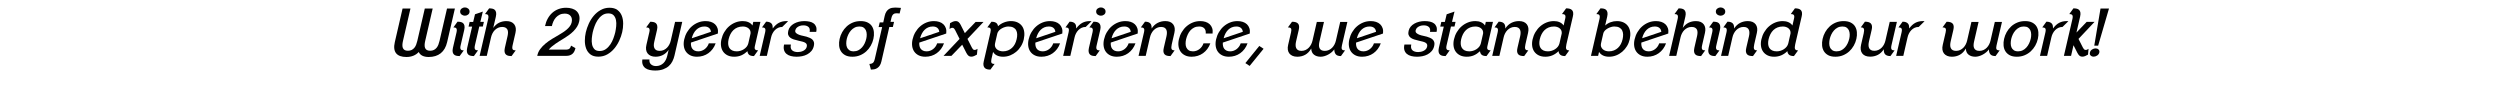 <!-- Generator: Adobe Illustrator 19.1.0, SVG Export Plug-In  -->
<svg version="1.1"
	 xmlns="http://www.w3.org/2000/svg" xmlns:xlink="http://www.w3.org/1999/xlink" xmlns:a="http://ns.adobe.com/AdobeSVGViewerExtensions/3.0/"
	 x="0px" y="0px" width="798.717px" height="34.616px" viewBox="0 0 798.717 34.616"
	 style="overflow:scroll;enable-background:new 0 0 798.717 34.616;" xml:space="preserve">
<style type="text/css">
	.st0{fill-rule:evenodd;clip-rule:evenodd;fill:none;}
	.st1{font-family:'ClementePDaj-RegularItalic';}
	.st2{font-size:21px;}
	.st3{letter-spacing:1;}
</style>
<defs>
</defs>
<g>
	<rect y="2.668" class="st0" width="798.717" height="31.949"/>
	<path d="M140.809,17.01c-1.001,0.798-2.286,1.197-3.854,1.197c-0.798,0-1.467-0.134-2.005-0.399
		c-0.539-0.266-0.928-0.665-1.166-1.197c-0.49,0.532-1.068,0.932-1.732,1.197c-0.665,0.266-1.396,0.399-2.194,0.399
		c-1.568,0-2.671-0.399-3.308-1.197c-0.637-0.798-0.774-1.981-0.41-3.549l2.478-10.731h2.52l-2.394,10.354
		c-0.098,0.42-0.157,0.818-0.178,1.196s0.021,0.711,0.126,0.998s0.287,0.515,0.546,0.683c0.259,0.168,0.62,0.252,1.082,0.252
		s0.861-0.084,1.197-0.252s0.623-0.396,0.861-0.683c0.238-0.287,0.43-0.62,0.577-0.998s0.27-0.776,0.368-1.196l2.394-10.354h2.52
		l-2.394,10.354c-0.098,0.42-0.158,0.818-0.179,1.196s0.021,0.711,0.126,0.998s0.287,0.515,0.546,0.683
		c0.259,0.168,0.619,0.252,1.081,0.252c0.462,0,0.861-0.084,1.197-0.252s0.623-0.396,0.861-0.683
		c0.238-0.287,0.431-0.62,0.578-0.998s0.27-0.776,0.368-1.196l2.394-10.354h2.52l-2.478,10.731
		C142.493,15.028,141.81,16.212,140.809,17.01z"/>
	<path d="M146.847,17.913c-0.35,0-0.683-0.032-0.998-0.095c-0.315-0.063-0.578-0.189-0.788-0.378
		c-0.21-0.189-0.354-0.455-0.431-0.798c-0.077-0.344-0.052-0.795,0.074-1.354l1.155-4.978c0.07-0.322,0.098-0.584,0.084-0.787
		c-0.014-0.203-0.066-0.36-0.157-0.473c-0.091-0.112-0.217-0.189-0.378-0.231c-0.161-0.042-0.347-0.063-0.557-0.063l1.323-1.827
		c0.35,0,0.682,0.031,0.997,0.095c0.315,0.063,0.578,0.188,0.788,0.378c0.21,0.188,0.354,0.458,0.431,0.809
		c0.077,0.35,0.052,0.805-0.074,1.364l-1.155,4.956c-0.084,0.336-0.116,0.606-0.095,0.809c0.021,0.203,0.077,0.361,0.168,0.473
		c0.091,0.112,0.217,0.189,0.378,0.231c0.161,0.042,0.346,0.063,0.556,0.063L146.847,17.913z M150.018,3.695
		c0,0.406-0.154,0.729-0.462,0.966c-0.308,0.238-0.651,0.357-1.029,0.357c-0.378,0-0.724-0.119-1.039-0.357
		c-0.315-0.237-0.473-0.56-0.473-0.966c0-0.405,0.157-0.728,0.473-0.966c0.315-0.237,0.661-0.356,1.039-0.356
		c0.378,0,0.721,0.119,1.029,0.356C149.863,2.968,150.018,3.29,150.018,3.695z"/>
	<path d="M151.404,17.913c-0.35,0-0.683-0.032-0.998-0.095c-0.315-0.063-0.578-0.189-0.788-0.378
		c-0.21-0.189-0.354-0.455-0.431-0.798c-0.077-0.344-0.052-0.795,0.074-1.354l1.575-6.783h-1.134l0.336-1.491h1.134l0.588-2.457
		l2.499-0.861l-0.798,3.297h1.134l-0.336,1.491h-1.134l-1.407,6.048c-0.07,0.322-0.098,0.585-0.084,0.788
		c0.014,0.203,0.066,0.36,0.157,0.473c0.091,0.112,0.217,0.188,0.378,0.23c0.161,0.042,0.346,0.063,0.556,0.063L151.404,17.913z"/>
	<path d="M163.437,17.913c-0.35,0-0.683-0.032-0.998-0.095c-0.315-0.063-0.578-0.189-0.788-0.378
		c-0.21-0.189-0.354-0.455-0.431-0.798c-0.077-0.344-0.052-0.795,0.074-1.354l0.882-3.844c0.084-0.392,0.126-0.763,0.126-1.112
		c0-0.351-0.066-0.651-0.199-0.903c-0.133-0.252-0.336-0.451-0.609-0.599c-0.273-0.146-0.626-0.221-1.06-0.221
		c-0.477,0-0.911,0.092-1.302,0.273c-0.392,0.182-0.739,0.424-1.04,0.725c-0.301,0.301-0.553,0.65-0.756,1.05
		c-0.203,0.398-0.354,0.815-0.452,1.249l-1.365,5.943h-2.289l2.73-11.802c0.07-0.322,0.098-0.585,0.084-0.788
		c-0.014-0.202-0.067-0.36-0.158-0.472c-0.091-0.112-0.217-0.189-0.378-0.231c-0.161-0.042-0.346-0.063-0.557-0.063l1.323-1.826
		c0.35,0,0.683,0.031,0.998,0.094c0.315,0.063,0.578,0.189,0.788,0.378c0.21,0.189,0.353,0.459,0.43,0.809
		c0.077,0.351,0.053,0.806-0.073,1.365l-0.84,3.612c0.532-0.756,1.151-1.31,1.859-1.659c0.707-0.35,1.487-0.525,2.341-0.525
		c1.148,0,1.984,0.344,2.509,1.029c0.525,0.687,0.654,1.604,0.389,2.751l-0.924,4.011c-0.07,0.336-0.098,0.606-0.084,0.809
		c0.014,0.203,0.066,0.361,0.157,0.473c0.091,0.112,0.217,0.186,0.378,0.221s0.347,0.053,0.557,0.053L163.437,17.913z"/>
	<path d="M183.502,16.39c-0.147,0.302-0.34,0.561-0.578,0.777c-0.238,0.218-0.525,0.386-0.861,0.504
		c-0.336,0.119-0.735,0.179-1.197,0.179h-9.219c0.14-0.784,0.448-1.498,0.924-2.142c0.476-0.645,1.04-1.235,1.69-1.774
		s1.354-1.04,2.111-1.502c0.756-0.462,1.491-0.896,2.205-1.302c0.434-0.252,0.872-0.521,1.313-0.809
		c0.441-0.287,0.847-0.592,1.218-0.914c0.371-0.321,0.693-0.668,0.966-1.039s0.458-0.767,0.557-1.187
		c0.196-0.84,0.094-1.522-0.305-2.048c-0.399-0.524-1.032-0.787-1.9-0.787c-0.602,0-1.134,0.112-1.596,0.336
		c-0.462,0.224-0.861,0.519-1.197,0.882c-0.336,0.364-0.613,0.788-0.83,1.271c-0.217,0.483-0.381,0.983-0.493,1.502h-2.184
		c0.182-0.882,0.472-1.684,0.872-2.405c0.399-0.721,0.885-1.336,1.459-1.848c0.574-0.511,1.235-0.906,1.984-1.187
		c0.749-0.279,1.557-0.42,2.425-0.42c0.686,0,1.323,0.091,1.911,0.273c0.588,0.182,1.074,0.458,1.459,0.829
		c0.385,0.371,0.654,0.833,0.809,1.386c0.154,0.554,0.147,1.208-0.021,1.964c-0.126,0.56-0.343,1.089-0.651,1.585
		c-0.308,0.498-0.676,0.963-1.103,1.396c-0.427,0.435-0.896,0.841-1.407,1.219c-0.511,0.378-1.04,0.734-1.585,1.07
		c-0.49,0.294-0.977,0.592-1.459,0.893c-0.483,0.302-0.942,0.603-1.375,0.903c-0.434,0.301-0.833,0.605-1.197,0.913
		c-0.364,0.309-0.672,0.624-0.924,0.945h5.355c0.616,0,1.043-0.111,1.281-0.336c0.238-0.224,0.399-0.539,0.483-0.945l1.407,0.799
		C183.764,15.75,183.649,16.089,183.502,16.39z"/>
	<path d="M198.779,10.29c-0.21,0.896-0.529,1.806-0.956,2.729c-0.427,0.924-0.959,1.764-1.596,2.521
		c-0.637,0.756-1.379,1.372-2.226,1.848c-0.848,0.476-1.796,0.714-2.846,0.714s-1.887-0.238-2.51-0.714s-1.078-1.092-1.365-1.848
		c-0.287-0.757-0.431-1.597-0.431-2.521s0.105-1.834,0.315-2.729c0.21-0.896,0.525-1.807,0.945-2.73s0.948-1.764,1.585-2.52
		c0.637-0.757,1.379-1.372,2.226-1.849c0.847-0.476,1.788-0.714,2.824-0.714c1.05,0,1.89,0.238,2.52,0.714
		c0.63,0.477,1.092,1.089,1.386,1.838s0.441,1.589,0.441,2.52C199.094,8.48,198.989,9.394,198.779,10.29z M196.574,10.29
		c0.126-0.589,0.224-1.229,0.294-1.922c0.07-0.693,0.045-1.344-0.073-1.953c-0.119-0.609-0.368-1.116-0.746-1.522
		s-0.945-0.609-1.701-0.609s-1.414,0.203-1.974,0.609s-1.04,0.91-1.438,1.512c-0.399,0.603-0.724,1.254-0.977,1.953
		c-0.252,0.7-0.448,1.344-0.588,1.933c-0.126,0.588-0.224,1.229-0.294,1.921c-0.07,0.693-0.045,1.344,0.074,1.953
		c0.119,0.609,0.364,1.116,0.735,1.522c0.371,0.406,0.935,0.609,1.69,0.609s1.417-0.203,1.984-0.609
		c0.567-0.406,1.05-0.91,1.449-1.512s0.725-1.253,0.977-1.953S196.434,10.878,196.574,10.29z"/>
	<path d="M214.833,19.582c-0.287,0.581-0.676,1.089-1.166,1.522c-0.49,0.434-1.092,0.78-1.806,1.04
		c-0.714,0.259-1.568,0.388-2.562,0.388c-0.588,0-1.152-0.056-1.69-0.168c-0.539-0.112-1.001-0.304-1.386-0.577
		c-0.385-0.273-0.672-0.638-0.861-1.092c-0.189-0.455-0.234-1.019-0.136-1.69h2.268c-0.084,0.672,0.081,1.189,0.494,1.554
		s0.941,0.546,1.585,0.546c0.49,0,0.935-0.084,1.333-0.252s0.749-0.396,1.05-0.683c0.301-0.287,0.549-0.627,0.745-1.019
		c0.196-0.392,0.35-0.812,0.462-1.26l0.462-1.974c-0.532,0.756-1.152,1.313-1.858,1.669c-0.708,0.357-1.48,0.536-2.321,0.536
		c-0.574,0-1.075-0.092-1.501-0.273c-0.427-0.182-0.77-0.438-1.029-0.767c-0.259-0.329-0.424-0.728-0.494-1.197
		c-0.07-0.469-0.035-0.99,0.105-1.564l0.924-3.989c0.084-0.336,0.116-0.605,0.095-0.809s-0.077-0.36-0.168-0.473
		c-0.091-0.112-0.217-0.189-0.378-0.231c-0.161-0.042-0.347-0.063-0.557-0.063l1.323-1.807c0.35,0,0.682,0.032,0.997,0.095
		c0.315,0.063,0.578,0.186,0.788,0.368c0.21,0.182,0.354,0.447,0.431,0.798c0.077,0.35,0.052,0.805-0.074,1.364l-0.882,3.822
		c-0.098,0.406-0.144,0.78-0.137,1.124c0.007,0.343,0.077,0.644,0.21,0.902c0.133,0.26,0.332,0.462,0.598,0.609
		c0.266,0.146,0.623,0.221,1.071,0.221c0.476,0,0.91-0.091,1.302-0.273c0.392-0.182,0.738-0.427,1.04-0.734
		c0.301-0.309,0.553-0.662,0.756-1.061c0.203-0.399,0.354-0.815,0.452-1.25l1.365-5.943h2.289l-2.478,10.773
		C215.341,18.396,215.12,19.001,214.833,19.582z"/>
	<path d="M227.686,15.645c-0.399,0.532-0.858,0.983-1.375,1.354c-0.518,0.371-1.085,0.651-1.701,0.84
		c-0.616,0.189-1.26,0.284-1.932,0.284c-0.813,0-1.512-0.145-2.1-0.431c-0.588-0.287-1.061-0.679-1.417-1.177
		c-0.357-0.496-0.585-1.084-0.683-1.764c-0.098-0.679-0.056-1.41,0.126-2.194c0.182-0.812,0.483-1.575,0.903-2.289
		c0.42-0.714,0.928-1.33,1.523-1.848c0.595-0.519,1.263-0.928,2.005-1.229c0.742-0.301,1.54-0.452,2.394-0.452
		c0.616,0,1.183,0.084,1.701,0.252s0.956,0.421,1.313,0.757s0.62,0.752,0.788,1.249s0.21,1.067,0.126,1.712l-8.61,2.897
		c-0.028,0.378-0.007,0.739,0.063,1.082c0.07,0.343,0.2,0.641,0.389,0.893s0.441,0.451,0.756,0.598
		c0.315,0.147,0.696,0.221,1.145,0.221c0.378,0,0.742-0.063,1.092-0.188s0.672-0.301,0.966-0.525
		c0.294-0.224,0.553-0.493,0.777-0.809c0.224-0.314,0.399-0.661,0.525-1.039h2.184C228.403,14.511,228.084,15.112,227.686,15.645z
		 M226.52,8.914c-0.364-0.301-0.847-0.451-1.449-0.451c-0.546,0-1.037,0.094-1.47,0.283c-0.434,0.189-0.816,0.444-1.145,0.767
		c-0.329,0.322-0.609,0.696-0.84,1.123c-0.231,0.428-0.41,0.872-0.536,1.334l-0.063,0.252l6.111-2.058
		C227.087,9.632,226.884,9.215,226.52,8.914z"/>
	<path d="M240.884,17.913c-0.714,0-1.229-0.137-1.543-0.41c-0.315-0.272-0.494-0.654-0.536-1.145
		c-0.63,0.588-1.285,1.029-1.963,1.323c-0.679,0.294-1.438,0.441-2.278,0.441c-0.813,0-1.512-0.145-2.1-0.431
		c-0.588-0.287-1.061-0.679-1.417-1.177c-0.357-0.496-0.585-1.084-0.683-1.764c-0.098-0.679-0.056-1.41,0.126-2.194
		c0.182-0.812,0.483-1.575,0.903-2.289c0.42-0.714,0.928-1.33,1.523-1.848c0.595-0.519,1.263-0.928,2.005-1.229
		c0.742-0.301,1.54-0.452,2.394-0.452c0.672,0,1.277,0.119,1.816,0.357c0.539,0.238,0.962,0.588,1.271,1.05l0.252-1.155h2.289
		l-1.764,7.687c-0.14,0.574-0.105,0.955,0.105,1.145c0.21,0.188,0.518,0.276,0.924,0.263L240.884,17.913z M239.792,10.71
		c0.042-0.351,0.003-0.665-0.116-0.945c-0.119-0.28-0.297-0.518-0.536-0.714c-0.238-0.196-0.514-0.343-0.829-0.441
		c-0.315-0.098-0.641-0.146-0.977-0.146c-0.63,0-1.197,0.102-1.701,0.305s-0.945,0.486-1.323,0.85
		c-0.378,0.364-0.693,0.795-0.945,1.292s-0.448,1.039-0.588,1.627c-0.126,0.561-0.171,1.075-0.137,1.544
		c0.035,0.47,0.158,0.875,0.368,1.218c0.21,0.344,0.511,0.613,0.903,0.809c0.392,0.196,0.882,0.294,1.47,0.294
		c0.378,0,0.763-0.056,1.155-0.168c0.392-0.111,0.763-0.279,1.113-0.504c0.35-0.224,0.651-0.493,0.903-0.809
		c0.252-0.314,0.427-0.675,0.525-1.081L239.792,10.71z"/>
	<path d="M249.914,8.609c-0.477,0-0.911,0.092-1.302,0.273c-0.392,0.182-0.739,0.427-1.04,0.734
		c-0.301,0.309-0.553,0.658-0.756,1.051c-0.203,0.392-0.354,0.805-0.452,1.238l-1.365,5.943h-2.289l1.743-7.539
		c0.14-0.644,0.116-1.063-0.073-1.26s-0.501-0.294-0.935-0.294l1.323-1.827c0.434,0,0.791,0.056,1.071,0.168
		c0.28,0.112,0.5,0.263,0.662,0.451c0.161,0.189,0.266,0.417,0.315,0.683c0.049,0.267,0.073,0.554,0.073,0.861
		c0.588-0.812,1.232-1.407,1.932-1.785c0.7-0.378,1.512-0.567,2.436-0.567c0.084,0,0.171,0.004,0.263,0.011
		c0.091,0.008,0.178,0.018,0.262,0.031L249.914,8.609z"/>
	<path d="M260.014,14.679c-0.154,0.658-0.42,1.204-0.798,1.638c-0.378,0.435-0.823,0.788-1.333,1.061
		c-0.511,0.273-1.061,0.466-1.648,0.578c-0.588,0.111-1.162,0.168-1.722,0.168c-0.672,0-1.288-0.074-1.848-0.221
		c-0.56-0.147-1.026-0.378-1.396-0.693c-0.371-0.314-0.63-0.717-0.777-1.207s-0.143-1.085,0.011-1.785h2.184
		c-0.182,0.826-0.063,1.435,0.357,1.827c0.42,0.392,1.042,0.588,1.869,0.588c0.266,0,0.549-0.031,0.85-0.095
		s0.588-0.161,0.861-0.294s0.511-0.308,0.714-0.525c0.203-0.217,0.339-0.479,0.41-0.787c0.07-0.308,0.063-0.563-0.021-0.767
		s-0.242-0.374-0.473-0.515c-0.231-0.14-0.522-0.255-0.872-0.347c-0.35-0.091-0.749-0.185-1.197-0.283
		c-0.588-0.126-1.117-0.266-1.585-0.42c-0.469-0.154-0.854-0.35-1.155-0.588c-0.301-0.238-0.508-0.532-0.62-0.882
		s-0.105-0.784,0.021-1.303c0.112-0.489,0.329-0.927,0.651-1.313c0.322-0.385,0.714-0.706,1.176-0.966
		c0.462-0.259,0.973-0.458,1.533-0.599c0.56-0.14,1.147-0.21,1.764-0.21c0.588,0,1.145,0.057,1.669,0.168
		c0.525,0.112,0.966,0.305,1.323,0.578c0.357,0.272,0.616,0.63,0.777,1.07c0.161,0.441,0.171,0.984,0.032,1.628h-2.1
		c0.14-0.714,0.014-1.239-0.378-1.575c-0.392-0.336-0.924-0.504-1.596-0.504c-0.448,0-0.83,0.057-1.145,0.168
		c-0.315,0.112-0.577,0.249-0.788,0.41c-0.21,0.16-0.367,0.329-0.472,0.504s-0.172,0.332-0.2,0.472
		c-0.084,0.379,0.003,0.683,0.263,0.914c0.259,0.23,0.588,0.417,0.987,0.557s0.815,0.252,1.25,0.336s0.791,0.168,1.071,0.252
		c0.35,0.112,0.693,0.238,1.029,0.378s0.62,0.322,0.851,0.546s0.396,0.501,0.493,0.829C260.133,13.8,260.126,14.203,260.014,14.679z
		"/>
	<path d="M279.04,12.41c-0.168,0.757-0.444,1.478-0.83,2.163c-0.385,0.687-0.861,1.292-1.428,1.816
		c-0.567,0.525-1.225,0.945-1.974,1.261c-0.749,0.314-1.579,0.473-2.488,0.473c-0.91,0-1.663-0.158-2.258-0.473
		c-0.595-0.315-1.057-0.735-1.386-1.261c-0.329-0.524-0.525-1.13-0.588-1.816c-0.063-0.686-0.011-1.399,0.157-2.142
		c0.168-0.756,0.444-1.477,0.83-2.163c0.385-0.686,0.861-1.291,1.428-1.816c0.567-0.525,1.225-0.941,1.974-1.25
		c0.749-0.308,1.579-0.462,2.489-0.462c0.896,0,1.648,0.154,2.257,0.462c0.609,0.309,1.074,0.725,1.396,1.25
		c0.322,0.525,0.515,1.131,0.578,1.816C279.261,10.955,279.208,11.669,279.04,12.41z M276.751,12.432
		c0.112-0.476,0.165-0.952,0.158-1.428c-0.007-0.477-0.091-0.903-0.252-1.281c-0.161-0.378-0.41-0.683-0.746-0.913
		c-0.336-0.231-0.784-0.347-1.344-0.347c-0.561,0-1.064,0.115-1.512,0.347c-0.448,0.23-0.84,0.535-1.176,0.913
		c-0.336,0.378-0.616,0.802-0.84,1.271c-0.224,0.469-0.392,0.941-0.504,1.417c-0.112,0.49-0.168,0.974-0.168,1.449
		c0,0.477,0.081,0.903,0.242,1.281c0.161,0.378,0.413,0.683,0.756,0.913c0.343,0.231,0.794,0.347,1.354,0.347
		c0.56,0,1.063-0.115,1.512-0.347c0.448-0.23,0.84-0.535,1.176-0.913s0.616-0.805,0.84-1.281c0.224-0.476,0.392-0.959,0.504-1.449
		V12.432z"/>
	<path d="M286.516,4.241c-0.21,0-0.402,0.019-0.577,0.053c-0.175,0.035-0.336,0.108-0.483,0.221
		c-0.147,0.112-0.276,0.266-0.388,0.462c-0.112,0.196-0.203,0.455-0.273,0.777L284.5,6.992h1.134l-0.378,1.639h-1.134l-2.52,10.962
		c-0.126,0.573-0.308,1.032-0.546,1.375c-0.238,0.343-0.507,0.609-0.809,0.798c-0.301,0.189-0.623,0.315-0.966,0.379
		c-0.343,0.063-0.689,0.094-1.04,0.094l-0.483-1.806c0.42,0,0.774-0.098,1.061-0.294c0.287-0.196,0.508-0.623,0.662-1.281
		l2.352-10.206h-1.134l0.357-1.491h1.134l0.462-2.1c0.126-0.56,0.308-1.015,0.546-1.365c0.238-0.35,0.507-0.619,0.809-0.809
		c0.301-0.188,0.623-0.314,0.966-0.378c0.343-0.063,0.689-0.094,1.04-0.094c0.378,0,0.707,0.018,0.987,0.052
		c0.28,0.035,0.56,0.053,0.84,0.053l-0.42,1.785C287.209,4.263,286.908,4.241,286.516,4.241z"/>
	<path d="M300.638,15.645c-0.399,0.532-0.858,0.983-1.375,1.354c-0.518,0.371-1.085,0.651-1.701,0.84
		c-0.616,0.189-1.26,0.284-1.932,0.284c-0.813,0-1.512-0.145-2.1-0.431c-0.588-0.287-1.061-0.679-1.417-1.177
		c-0.357-0.496-0.585-1.084-0.683-1.764c-0.098-0.679-0.056-1.41,0.126-2.194c0.182-0.812,0.483-1.575,0.903-2.289
		c0.42-0.714,0.928-1.33,1.523-1.848c0.595-0.519,1.263-0.928,2.005-1.229c0.742-0.301,1.54-0.452,2.394-0.452
		c0.616,0,1.183,0.084,1.701,0.252s0.956,0.421,1.313,0.757s0.62,0.752,0.788,1.249s0.21,1.067,0.126,1.712l-8.61,2.897
		c-0.028,0.378-0.007,0.739,0.063,1.082c0.07,0.343,0.2,0.641,0.389,0.893s0.441,0.451,0.756,0.598
		c0.315,0.147,0.696,0.221,1.145,0.221c0.378,0,0.742-0.063,1.092-0.188s0.672-0.301,0.966-0.525
		c0.294-0.224,0.553-0.493,0.777-0.809c0.224-0.314,0.399-0.661,0.525-1.039h2.184C301.355,14.511,301.037,15.112,300.638,15.645z
		 M299.473,8.914c-0.364-0.301-0.847-0.451-1.449-0.451c-0.546,0-1.037,0.094-1.47,0.283c-0.434,0.189-0.816,0.444-1.145,0.767
		c-0.329,0.322-0.609,0.696-0.84,1.123c-0.231,0.428-0.41,0.872-0.536,1.334l-0.063,0.252l6.111-2.058
		C300.04,9.632,299.836,9.215,299.473,8.914z"/>
	<path d="M311.232,17.902c-0.308,0.133-0.609,0.199-0.903,0.199c-0.406,0-0.735-0.123-0.987-0.367
		c-0.252-0.245-0.455-0.528-0.609-0.851l-1.323-2.604l-3.444,3.57h-2.52l5.124-5.418l-1.407-2.793
		c-0.084-0.168-0.196-0.336-0.336-0.504c-0.14-0.168-0.329-0.252-0.567-0.252c-0.154,0-0.304,0.035-0.451,0.104
		c-0.147,0.07-0.298,0.154-0.452,0.252l0.168-1.848c0.28-0.168,0.574-0.318,0.882-0.451s0.616-0.2,0.924-0.2
		c0.406,0,0.735,0.123,0.987,0.368s0.455,0.528,0.609,0.851l1.323,2.625l3.444-3.57h2.52l-5.124,5.418l1.407,2.771
		c0.084,0.169,0.192,0.337,0.325,0.505c0.133,0.168,0.318,0.252,0.557,0.252c0.154,0,0.308-0.035,0.462-0.105
		c0.154-0.069,0.308-0.153,0.462-0.252l-0.189,1.848C311.834,17.618,311.54,17.77,311.232,17.902z"/>
	<path d="M327.087,12.536c-0.182,0.799-0.479,1.537-0.892,2.216c-0.413,0.68-0.914,1.268-1.501,1.764
		c-0.588,0.498-1.239,0.89-1.953,1.177c-0.714,0.286-1.47,0.431-2.268,0.431c-0.728,0-1.372-0.13-1.932-0.389
		s-0.98-0.647-1.26-1.166l-0.525,2.289c-0.112,0.532-0.112,0.928,0,1.187c0.112,0.259,0.448,0.382,1.008,0.367l-1.344,1.827
		c-0.378,0-0.724-0.038-1.039-0.115c-0.315-0.077-0.57-0.217-0.767-0.42c-0.196-0.203-0.329-0.473-0.399-0.809
		c-0.07-0.336-0.042-0.763,0.084-1.281l2.142-9.281c0.126-0.532,0.126-0.932,0-1.197s-0.462-0.392-1.008-0.378l1.323-1.807
		c0.588-0.014,1.067,0.092,1.438,0.315c0.371,0.224,0.591,0.595,0.661,1.113c0.56-0.532,1.208-0.938,1.943-1.219
		c0.735-0.279,1.459-0.42,2.173-0.42c0.84,0,1.561,0.147,2.163,0.441c0.602,0.294,1.082,0.7,1.438,1.218
		c0.357,0.519,0.578,1.131,0.662,1.838S327.27,11.711,327.087,12.536z M324.799,12.558c0.14-0.588,0.199-1.131,0.178-1.628
		c-0.021-0.496-0.136-0.931-0.346-1.302c-0.21-0.37-0.522-0.657-0.935-0.86c-0.413-0.203-0.935-0.305-1.564-0.305
		c-0.294,0-0.627,0.052-0.998,0.157c-0.371,0.105-0.732,0.256-1.082,0.451c-0.35,0.196-0.655,0.435-0.914,0.714
		c-0.259,0.28-0.431,0.589-0.515,0.925l-0.714,3.129c-0.098,0.406-0.091,0.77,0.021,1.092c0.112,0.322,0.294,0.592,0.546,0.809
		s0.549,0.382,0.893,0.493c0.343,0.112,0.696,0.168,1.061,0.168c0.588,0,1.124-0.098,1.606-0.294
		c0.483-0.195,0.91-0.465,1.281-0.809c0.371-0.343,0.679-0.748,0.924-1.218c0.245-0.469,0.431-0.983,0.557-1.544V12.558z"/>
	<path d="M337.724,15.645c-0.399,0.532-0.858,0.983-1.375,1.354c-0.518,0.371-1.085,0.651-1.701,0.84
		c-0.616,0.189-1.26,0.284-1.932,0.284c-0.813,0-1.512-0.145-2.1-0.431c-0.588-0.287-1.061-0.679-1.417-1.177
		c-0.357-0.496-0.585-1.084-0.683-1.764c-0.098-0.679-0.056-1.41,0.126-2.194c0.182-0.812,0.483-1.575,0.903-2.289
		c0.42-0.714,0.928-1.33,1.523-1.848c0.595-0.519,1.263-0.928,2.005-1.229c0.742-0.301,1.54-0.452,2.394-0.452
		c0.616,0,1.183,0.084,1.701,0.252s0.956,0.421,1.313,0.757s0.62,0.752,0.788,1.249s0.21,1.067,0.126,1.712l-8.61,2.897
		c-0.028,0.378-0.007,0.739,0.063,1.082c0.07,0.343,0.2,0.641,0.389,0.893s0.441,0.451,0.756,0.598
		c0.315,0.147,0.696,0.221,1.145,0.221c0.378,0,0.742-0.063,1.092-0.188s0.672-0.301,0.966-0.525
		c0.294-0.224,0.553-0.493,0.777-0.809c0.224-0.314,0.399-0.661,0.525-1.039h2.184C338.441,14.511,338.123,15.112,337.724,15.645z
		 M336.558,8.914c-0.364-0.301-0.847-0.451-1.449-0.451c-0.546,0-1.037,0.094-1.47,0.283c-0.434,0.189-0.816,0.444-1.145,0.767
		c-0.329,0.322-0.609,0.696-0.84,1.123c-0.231,0.428-0.41,0.872-0.536,1.334l-0.063,0.252l6.111-2.058
		C337.125,9.632,336.922,9.215,336.558,8.914z"/>
	<path d="M346.869,8.609c-0.477,0-0.911,0.092-1.302,0.273c-0.392,0.182-0.739,0.427-1.04,0.734
		c-0.301,0.309-0.553,0.658-0.756,1.051c-0.203,0.392-0.354,0.805-0.452,1.238l-1.365,5.943h-2.289l1.743-7.539
		c0.14-0.644,0.116-1.063-0.073-1.26s-0.501-0.294-0.935-0.294l1.323-1.827c0.434,0,0.791,0.056,1.071,0.168
		c0.28,0.112,0.5,0.263,0.662,0.451c0.161,0.189,0.266,0.417,0.315,0.683c0.049,0.267,0.073,0.554,0.073,0.861
		c0.588-0.812,1.232-1.407,1.932-1.785c0.7-0.378,1.512-0.567,2.436-0.567c0.084,0,0.171,0.004,0.263,0.011
		c0.091,0.008,0.178,0.018,0.262,0.031L346.869,8.609z"/>
	<path d="M350.04,17.913c-0.35,0-0.683-0.032-0.998-0.095c-0.315-0.063-0.578-0.189-0.788-0.378
		c-0.21-0.189-0.354-0.455-0.431-0.798c-0.077-0.344-0.052-0.795,0.074-1.354l1.155-4.978c0.07-0.322,0.098-0.584,0.084-0.787
		c-0.014-0.203-0.066-0.36-0.157-0.473c-0.091-0.112-0.217-0.189-0.378-0.231c-0.161-0.042-0.347-0.063-0.557-0.063l1.323-1.827
		c0.35,0,0.682,0.031,0.997,0.095c0.315,0.063,0.578,0.188,0.788,0.378c0.21,0.188,0.354,0.458,0.431,0.809
		c0.077,0.35,0.052,0.805-0.074,1.364l-1.155,4.956c-0.084,0.336-0.116,0.606-0.095,0.809c0.021,0.203,0.077,0.361,0.168,0.473
		c0.091,0.112,0.217,0.189,0.378,0.231c0.161,0.042,0.346,0.063,0.556,0.063L350.04,17.913z M353.211,3.695
		c0,0.406-0.154,0.729-0.462,0.966c-0.308,0.238-0.651,0.357-1.029,0.357c-0.378,0-0.724-0.119-1.039-0.357
		c-0.315-0.237-0.473-0.56-0.473-0.966c0-0.405,0.157-0.728,0.473-0.966c0.315-0.237,0.661-0.356,1.039-0.356
		c0.378,0,0.721,0.119,1.029,0.356C353.057,2.968,353.211,3.29,353.211,3.695z"/>
	<path d="M361.811,15.645c-0.399,0.532-0.858,0.983-1.375,1.354c-0.518,0.371-1.085,0.651-1.701,0.84
		c-0.616,0.189-1.26,0.284-1.932,0.284c-0.813,0-1.512-0.145-2.1-0.431c-0.588-0.287-1.061-0.679-1.417-1.177
		c-0.357-0.496-0.585-1.084-0.683-1.764c-0.098-0.679-0.056-1.41,0.126-2.194c0.182-0.812,0.483-1.575,0.903-2.289
		c0.42-0.714,0.928-1.33,1.523-1.848c0.595-0.519,1.263-0.928,2.005-1.229c0.742-0.301,1.54-0.452,2.394-0.452
		c0.616,0,1.183,0.084,1.701,0.252s0.956,0.421,1.313,0.757s0.62,0.752,0.788,1.249s0.21,1.067,0.126,1.712l-8.61,2.897
		c-0.028,0.378-0.007,0.739,0.063,1.082c0.07,0.343,0.2,0.641,0.389,0.893s0.441,0.451,0.756,0.598
		c0.315,0.147,0.696,0.221,1.145,0.221c0.378,0,0.742-0.063,1.092-0.188s0.672-0.301,0.966-0.525
		c0.294-0.224,0.553-0.493,0.777-0.809c0.224-0.314,0.399-0.661,0.525-1.039h2.184C362.528,14.511,362.209,15.112,361.811,15.645z
		 M360.645,8.914c-0.364-0.301-0.847-0.451-1.449-0.451c-0.546,0-1.037,0.094-1.47,0.283c-0.434,0.189-0.816,0.444-1.145,0.767
		c-0.329,0.322-0.609,0.696-0.84,1.123c-0.231,0.428-0.41,0.872-0.536,1.334l-0.063,0.252l6.111-2.058
		C361.212,9.632,361.009,9.215,360.645,8.914z"/>
	<path d="M373.958,17.913c-0.42,0-0.787-0.039-1.102-0.116c-0.315-0.076-0.571-0.217-0.767-0.42
		c-0.196-0.202-0.322-0.473-0.378-0.809c-0.056-0.336-0.021-0.763,0.105-1.28l0.84-3.612c0.098-0.406,0.15-0.795,0.158-1.166
		c0.007-0.37-0.049-0.696-0.168-0.977c-0.119-0.279-0.315-0.504-0.588-0.672c-0.273-0.168-0.64-0.252-1.102-0.252
		c-0.477,0-0.911,0.092-1.302,0.273c-0.392,0.182-0.739,0.427-1.04,0.734c-0.301,0.309-0.553,0.658-0.756,1.051
		c-0.203,0.392-0.354,0.805-0.452,1.238l-1.365,5.943h-2.289l1.743-7.539c0.14-0.644,0.116-1.063-0.073-1.26
		s-0.501-0.294-0.935-0.294l1.323-1.827c0.448,0,0.812,0.056,1.092,0.168c0.28,0.112,0.497,0.263,0.651,0.451
		c0.154,0.189,0.259,0.42,0.315,0.693c0.056,0.272,0.077,0.563,0.063,0.871c0.532-0.812,1.172-1.41,1.922-1.795
		c0.749-0.385,1.564-0.578,2.446-0.578c1.148,0,1.985,0.344,2.509,1.029c0.525,0.687,0.654,1.604,0.389,2.751l-0.84,3.654
		c-0.154,0.686-0.172,1.18-0.053,1.48s0.444,0.444,0.977,0.431L373.958,17.913z"/>
	<path d="M385.729,15.645c-0.399,0.532-0.858,0.983-1.376,1.354c-0.519,0.371-1.085,0.651-1.701,0.84
		c-0.616,0.189-1.26,0.284-1.932,0.284c-0.813,0-1.512-0.145-2.101-0.431c-0.588-0.287-1.061-0.679-1.417-1.177
		c-0.357-0.496-0.585-1.084-0.683-1.764c-0.098-0.679-0.056-1.41,0.126-2.194c0.182-0.812,0.483-1.575,0.903-2.289
		s0.927-1.33,1.522-1.848c0.595-0.519,1.263-0.928,2.005-1.229s1.54-0.452,2.395-0.452c0.616,0,1.183,0.084,1.701,0.252
		c0.518,0.168,0.955,0.421,1.313,0.757c0.356,0.336,0.619,0.752,0.787,1.249s0.21,1.067,0.126,1.712h-2.184
		c0.069-0.714-0.084-1.268-0.462-1.659s-0.925-0.588-1.639-0.588c-0.602,0-1.138,0.115-1.606,0.347
		c-0.469,0.23-0.871,0.535-1.207,0.913s-0.616,0.813-0.84,1.302c-0.225,0.49-0.399,0.994-0.525,1.512
		c-0.112,0.49-0.165,0.97-0.157,1.439c0.007,0.469,0.094,0.882,0.263,1.238c0.168,0.357,0.42,0.645,0.756,0.861
		s0.783,0.325,1.344,0.325c0.378,0,0.742-0.063,1.092-0.188s0.672-0.301,0.966-0.525c0.294-0.224,0.553-0.493,0.777-0.809
		c0.224-0.314,0.399-0.661,0.525-1.039h2.184C386.446,14.511,386.127,15.112,385.729,15.645z"/>
	<path d="M397.615,15.645c-0.399,0.532-0.858,0.983-1.376,1.354c-0.519,0.371-1.085,0.651-1.701,0.84
		c-0.616,0.189-1.26,0.284-1.932,0.284c-0.813,0-1.512-0.145-2.101-0.431c-0.588-0.287-1.061-0.679-1.417-1.177
		c-0.357-0.496-0.585-1.084-0.683-1.764c-0.098-0.679-0.056-1.41,0.126-2.194c0.182-0.812,0.483-1.575,0.903-2.289
		s0.927-1.33,1.522-1.848c0.595-0.519,1.263-0.928,2.005-1.229s1.54-0.452,2.395-0.452c0.616,0,1.183,0.084,1.701,0.252
		c0.518,0.168,0.955,0.421,1.313,0.757c0.356,0.336,0.619,0.752,0.787,1.249s0.21,1.067,0.126,1.712l-8.61,2.897
		c-0.027,0.378-0.007,0.739,0.063,1.082s0.199,0.641,0.389,0.893c0.188,0.252,0.44,0.451,0.756,0.598
		c0.314,0.147,0.696,0.221,1.145,0.221c0.378,0,0.742-0.063,1.092-0.188s0.672-0.301,0.966-0.525
		c0.294-0.224,0.553-0.493,0.777-0.809c0.224-0.314,0.399-0.661,0.525-1.039h2.184C398.332,14.511,398.013,15.112,397.615,15.645z
		 M396.449,8.914c-0.364-0.301-0.847-0.451-1.449-0.451c-0.546,0-1.036,0.094-1.47,0.283c-0.435,0.189-0.815,0.444-1.145,0.767
		s-0.609,0.696-0.84,1.123c-0.231,0.428-0.409,0.872-0.535,1.334l-0.063,0.252l6.111-2.058
		C397.016,9.632,396.813,9.215,396.449,8.914z"/>
	<path d="M399.242,21.063l-1.365-0.903l4.453-5.48l1.365,0.903L399.242,21.063z"/>
	<path d="M428.411,17.913c-0.798,0-1.352-0.192-1.659-0.578c-0.309-0.385-0.462-0.906-0.462-1.564
		c-0.238,0.336-0.528,0.647-0.872,0.935c-0.343,0.287-0.71,0.535-1.103,0.745c-0.392,0.21-0.794,0.375-1.207,0.494
		c-0.413,0.118-0.802,0.179-1.165,0.179c-0.883,0-1.6-0.221-2.153-0.662c-0.553-0.44-0.843-1.095-0.871-1.963
		c-0.519,0.91-1.155,1.574-1.911,1.994c-0.756,0.421-1.604,0.631-2.541,0.631c-0.574,0-1.074-0.092-1.501-0.273
		c-0.428-0.182-0.771-0.438-1.029-0.767c-0.26-0.329-0.424-0.728-0.493-1.197c-0.07-0.469-0.035-0.99,0.104-1.564l0.924-3.989
		c0.126-0.532,0.13-0.928,0.011-1.187c-0.119-0.26-0.459-0.389-1.019-0.389l1.323-1.807c0.91-0.014,1.55,0.183,1.921,0.589
		s0.444,1.085,0.221,2.036l-0.84,3.612c-0.098,0.406-0.15,0.791-0.157,1.155c-0.008,0.364,0.049,0.689,0.168,0.977
		c0.118,0.287,0.314,0.515,0.588,0.683c0.272,0.168,0.641,0.252,1.103,0.252c0.476,0,0.91-0.091,1.302-0.273
		c0.392-0.182,0.738-0.427,1.04-0.734c0.301-0.309,0.553-0.662,0.756-1.061c0.202-0.399,0.354-0.815,0.451-1.25l1.365-5.922h2.289
		l-1.471,6.405c-0.084,0.392-0.126,0.759-0.126,1.103c0,0.343,0.066,0.644,0.2,0.902c0.133,0.26,0.332,0.462,0.599,0.609
		c0.266,0.146,0.622,0.221,1.07,0.221c0.476,0,0.91-0.091,1.303-0.273c0.392-0.182,0.738-0.427,1.039-0.734
		c0.301-0.309,0.553-0.662,0.756-1.061c0.203-0.399,0.354-0.815,0.451-1.25l1.365-5.922h2.289l-1.743,7.518
		c-0.126,0.532-0.129,0.928-0.01,1.187c0.118,0.26,0.458,0.382,1.019,0.368L428.411,17.913z"/>
	<path d="M440.182,15.645c-0.399,0.532-0.858,0.983-1.376,1.354c-0.519,0.371-1.085,0.651-1.701,0.84
		c-0.616,0.189-1.26,0.284-1.932,0.284c-0.813,0-1.512-0.145-2.101-0.431c-0.588-0.287-1.061-0.679-1.417-1.177
		c-0.357-0.496-0.585-1.084-0.683-1.764c-0.098-0.679-0.056-1.41,0.126-2.194c0.182-0.812,0.483-1.575,0.903-2.289
		s0.927-1.33,1.522-1.848c0.595-0.519,1.263-0.928,2.005-1.229s1.54-0.452,2.395-0.452c0.616,0,1.183,0.084,1.701,0.252
		c0.518,0.168,0.955,0.421,1.313,0.757c0.356,0.336,0.619,0.752,0.787,1.249s0.21,1.067,0.126,1.712l-8.61,2.897
		c-0.027,0.378-0.007,0.739,0.063,1.082s0.199,0.641,0.389,0.893c0.188,0.252,0.44,0.451,0.756,0.598
		c0.314,0.147,0.696,0.221,1.145,0.221c0.378,0,0.742-0.063,1.092-0.188s0.672-0.301,0.966-0.525
		c0.294-0.224,0.553-0.493,0.777-0.809c0.224-0.314,0.399-0.661,0.525-1.039h2.184C440.898,14.511,440.58,15.112,440.182,15.645z
		 M439.016,8.914c-0.364-0.301-0.847-0.451-1.449-0.451c-0.546,0-1.036,0.094-1.47,0.283c-0.435,0.189-0.815,0.444-1.145,0.767
		s-0.609,0.696-0.84,1.123c-0.231,0.428-0.409,0.872-0.535,1.334l-0.063,0.252l6.111-2.058
		C439.583,9.632,439.38,9.215,439.016,8.914z"/>
	<path d="M458.209,14.679c-0.154,0.658-0.42,1.204-0.798,1.638c-0.378,0.435-0.822,0.788-1.333,1.061
		c-0.512,0.273-1.061,0.466-1.648,0.578c-0.589,0.111-1.163,0.168-1.723,0.168c-0.672,0-1.288-0.074-1.848-0.221
		c-0.561-0.147-1.026-0.378-1.396-0.693c-0.371-0.314-0.63-0.717-0.777-1.207c-0.146-0.49-0.144-1.085,0.011-1.785h2.184
		c-0.182,0.826-0.063,1.435,0.357,1.827c0.42,0.392,1.043,0.588,1.869,0.588c0.266,0,0.549-0.031,0.851-0.095
		c0.301-0.063,0.588-0.161,0.86-0.294c0.273-0.133,0.511-0.308,0.714-0.525c0.203-0.217,0.34-0.479,0.41-0.787
		c0.069-0.308,0.063-0.563-0.021-0.767s-0.241-0.374-0.473-0.515c-0.23-0.14-0.521-0.255-0.871-0.347
		c-0.35-0.091-0.749-0.185-1.197-0.283c-0.588-0.126-1.116-0.266-1.585-0.42c-0.47-0.154-0.854-0.35-1.155-0.588
		s-0.508-0.532-0.619-0.882c-0.112-0.35-0.105-0.784,0.021-1.303c0.112-0.489,0.329-0.927,0.651-1.313
		c0.321-0.385,0.714-0.706,1.176-0.966c0.462-0.259,0.973-0.458,1.533-0.599c0.56-0.14,1.147-0.21,1.764-0.21
		c0.588,0,1.145,0.057,1.67,0.168c0.524,0.112,0.966,0.305,1.322,0.578c0.357,0.272,0.616,0.63,0.777,1.07
		c0.161,0.441,0.172,0.984,0.031,1.628h-2.1c0.14-0.714,0.014-1.239-0.378-1.575c-0.393-0.336-0.924-0.504-1.596-0.504
		c-0.448,0-0.83,0.057-1.145,0.168c-0.315,0.112-0.578,0.249-0.788,0.41c-0.21,0.16-0.367,0.329-0.473,0.504
		c-0.104,0.175-0.171,0.332-0.199,0.472c-0.084,0.379,0.003,0.683,0.263,0.914c0.259,0.23,0.588,0.417,0.987,0.557
		c0.398,0.14,0.815,0.252,1.249,0.336s0.791,0.168,1.071,0.252c0.35,0.112,0.692,0.238,1.028,0.378
		c0.337,0.14,0.62,0.322,0.851,0.546c0.231,0.224,0.396,0.501,0.494,0.829C458.328,13.8,458.321,14.203,458.209,14.679z"/>
	<path d="M461.842,17.913c-0.351,0-0.683-0.032-0.998-0.095c-0.314-0.063-0.577-0.189-0.787-0.378
		c-0.21-0.189-0.354-0.455-0.431-0.798c-0.076-0.344-0.053-0.795,0.073-1.354l1.575-6.783h-1.134l0.336-1.491h1.134l0.588-2.457
		l2.499-0.861l-0.798,3.297h1.135l-0.337,1.491h-1.134l-1.407,6.048c-0.069,0.322-0.098,0.585-0.084,0.788
		c0.015,0.203,0.066,0.36,0.158,0.473c0.091,0.112,0.217,0.188,0.378,0.23c0.16,0.042,0.347,0.063,0.557,0.063L461.842,17.913z"/>
	<path d="M474.925,17.913c-0.715,0-1.229-0.137-1.544-0.41c-0.315-0.272-0.493-0.654-0.535-1.145
		c-0.63,0.588-1.285,1.029-1.964,1.323c-0.68,0.294-1.438,0.441-2.278,0.441c-0.813,0-1.512-0.145-2.101-0.431
		c-0.588-0.287-1.061-0.679-1.417-1.177c-0.357-0.496-0.585-1.084-0.683-1.764c-0.098-0.679-0.056-1.41,0.126-2.194
		c0.182-0.812,0.483-1.575,0.903-2.289s0.927-1.33,1.522-1.848c0.595-0.519,1.263-0.928,2.005-1.229s1.54-0.452,2.395-0.452
		c0.672,0,1.277,0.119,1.816,0.357s0.962,0.588,1.271,1.05l0.252-1.155h2.289l-1.764,7.687c-0.141,0.574-0.105,0.955,0.104,1.145
		c0.21,0.188,0.518,0.276,0.924,0.263L474.925,17.913z M473.832,10.71c0.042-0.351,0.004-0.665-0.115-0.945
		s-0.298-0.518-0.535-0.714c-0.238-0.196-0.515-0.343-0.83-0.441c-0.314-0.098-0.641-0.146-0.977-0.146
		c-0.63,0-1.196,0.102-1.7,0.305c-0.505,0.203-0.945,0.486-1.323,0.85c-0.378,0.364-0.693,0.795-0.945,1.292
		s-0.448,1.039-0.588,1.627c-0.126,0.561-0.172,1.075-0.137,1.544c0.035,0.47,0.157,0.875,0.368,1.218
		c0.21,0.344,0.511,0.613,0.902,0.809c0.392,0.196,0.882,0.294,1.47,0.294c0.379,0,0.764-0.056,1.155-0.168
		c0.392-0.111,0.763-0.279,1.113-0.504c0.35-0.224,0.651-0.493,0.903-0.809c0.252-0.314,0.427-0.675,0.524-1.081L473.832,10.71z"/>
	<path d="M486.957,17.913c-0.42,0-0.787-0.039-1.103-0.116c-0.314-0.076-0.57-0.217-0.767-0.42
		c-0.195-0.202-0.321-0.473-0.378-0.809c-0.056-0.336-0.021-0.763,0.105-1.28l0.84-3.612c0.098-0.406,0.15-0.795,0.157-1.166
		c0.007-0.37-0.049-0.696-0.168-0.977c-0.119-0.279-0.314-0.504-0.588-0.672c-0.272-0.168-0.641-0.252-1.103-0.252
		c-0.476,0-0.91,0.092-1.302,0.273c-0.393,0.182-0.738,0.427-1.039,0.734c-0.302,0.309-0.554,0.658-0.757,1.051
		c-0.203,0.392-0.354,0.805-0.451,1.238l-1.365,5.943h-2.289l1.743-7.539c0.14-0.644,0.115-1.063-0.073-1.26
		c-0.189-0.196-0.501-0.294-0.935-0.294l1.323-1.827c0.447,0,0.812,0.056,1.092,0.168s0.497,0.263,0.651,0.451
		c0.153,0.189,0.259,0.42,0.314,0.693c0.056,0.272,0.077,0.563,0.063,0.871c0.531-0.812,1.172-1.41,1.921-1.795
		s1.564-0.578,2.447-0.578c1.147,0,1.984,0.344,2.509,1.029c0.525,0.687,0.654,1.604,0.389,2.751l-0.84,3.654
		c-0.154,0.686-0.172,1.18-0.053,1.48s0.444,0.444,0.977,0.431L486.957,17.913z"/>
	<path d="M500.041,17.913c-0.715,0-1.232-0.141-1.555-0.421c-0.322-0.279-0.504-0.664-0.546-1.154
		c-1.19,1.189-2.597,1.785-4.221,1.785c-0.813,0-1.512-0.145-2.101-0.431c-0.588-0.287-1.061-0.679-1.417-1.177
		c-0.357-0.496-0.585-1.084-0.683-1.764c-0.098-0.679-0.056-1.41,0.126-2.194c0.182-0.812,0.483-1.575,0.903-2.289
		s0.927-1.33,1.522-1.848c0.595-0.519,1.263-0.928,2.005-1.229s1.54-0.452,2.395-0.452c0.672,0,1.277,0.119,1.816,0.357
		s0.962,0.588,1.271,1.05l0.504-2.184c0.14-0.588,0.112-0.983-0.084-1.187s-0.511-0.298-0.945-0.284l1.323-1.826
		c0.42,0,0.787,0.042,1.103,0.126s0.57,0.224,0.767,0.42s0.322,0.465,0.378,0.809c0.056,0.343,0.021,0.773-0.105,1.291l-2.058,8.862
		c-0.154,0.686-0.172,1.18-0.053,1.48s0.444,0.451,0.977,0.451L500.041,17.913z M498.948,10.71c0.042-0.351,0.004-0.665-0.115-0.945
		s-0.298-0.518-0.535-0.714c-0.238-0.196-0.515-0.343-0.83-0.441c-0.314-0.098-0.641-0.146-0.977-0.146
		c-0.63,0-1.196,0.102-1.7,0.305c-0.505,0.203-0.945,0.486-1.323,0.85c-0.378,0.364-0.693,0.795-0.945,1.292
		s-0.448,1.039-0.588,1.627c-0.126,0.561-0.172,1.075-0.137,1.544c0.035,0.47,0.157,0.875,0.368,1.218
		c0.21,0.344,0.511,0.613,0.902,0.809c0.392,0.196,0.882,0.294,1.47,0.294c0.379,0,0.764-0.056,1.155-0.168
		c0.392-0.111,0.763-0.279,1.113-0.504c0.35-0.224,0.651-0.493,0.903-0.809c0.252-0.314,0.427-0.675,0.524-1.081L498.948,10.71z"/>
	<path d="M520.684,12.536c-0.183,0.799-0.479,1.537-0.893,2.216c-0.413,0.68-0.914,1.271-1.502,1.774s-1.238,0.896-1.953,1.176
		c-0.714,0.28-1.47,0.421-2.268,0.421c-0.756,0-1.407-0.137-1.953-0.41c-0.546-0.272-0.959-0.654-1.239-1.145l-0.294,1.281h-2.289
		l2.73-11.802c0.069-0.322,0.098-0.585,0.084-0.788c-0.015-0.202-0.066-0.36-0.157-0.472c-0.092-0.112-0.218-0.189-0.378-0.231
		c-0.161-0.042-0.347-0.063-0.557-0.063l1.322-1.826c0.351,0,0.683,0.031,0.998,0.094c0.314,0.063,0.577,0.189,0.787,0.378
		c0.21,0.189,0.354,0.459,0.431,0.809c0.077,0.351,0.053,0.806-0.073,1.365l-0.651,2.835c0.504-0.462,1.082-0.812,1.732-1.05
		c0.651-0.238,1.319-0.357,2.006-0.357c0.84,0,1.561,0.147,2.163,0.441c0.602,0.294,1.081,0.703,1.438,1.229
		c0.356,0.525,0.577,1.142,0.661,1.848C520.914,10.965,520.865,11.725,520.684,12.536z M518.395,12.558
		c0.126-0.546,0.182-1.063,0.168-1.554c-0.015-0.49-0.119-0.924-0.315-1.303c-0.196-0.378-0.497-0.679-0.902-0.902
		c-0.406-0.224-0.945-0.336-1.617-0.336c-0.309,0-0.651,0.056-1.029,0.168s-0.738,0.266-1.081,0.462
		c-0.344,0.196-0.645,0.431-0.903,0.703c-0.259,0.273-0.424,0.578-0.493,0.914l-0.715,3.129c-0.098,0.406-0.091,0.767,0.021,1.081
		c0.112,0.315,0.29,0.585,0.535,0.809c0.245,0.225,0.539,0.393,0.883,0.504c0.343,0.112,0.703,0.168,1.081,0.168
		c0.588,0,1.123-0.098,1.606-0.294c0.483-0.195,0.91-0.465,1.281-0.809c0.37-0.343,0.679-0.748,0.924-1.218
		c0.245-0.469,0.431-0.983,0.557-1.544V12.558z"/>
	<path d="M531.32,15.645c-0.399,0.532-0.858,0.983-1.376,1.354c-0.519,0.371-1.085,0.651-1.701,0.84
		c-0.616,0.189-1.26,0.284-1.932,0.284c-0.813,0-1.512-0.145-2.101-0.431c-0.588-0.287-1.061-0.679-1.417-1.177
		c-0.357-0.496-0.585-1.084-0.683-1.764c-0.098-0.679-0.056-1.41,0.126-2.194c0.182-0.812,0.483-1.575,0.903-2.289
		s0.927-1.33,1.522-1.848c0.595-0.519,1.263-0.928,2.005-1.229s1.54-0.452,2.395-0.452c0.616,0,1.183,0.084,1.701,0.252
		c0.518,0.168,0.955,0.421,1.313,0.757c0.356,0.336,0.619,0.752,0.787,1.249s0.21,1.067,0.126,1.712l-8.61,2.897
		c-0.027,0.378-0.007,0.739,0.063,1.082s0.199,0.641,0.389,0.893c0.188,0.252,0.44,0.451,0.756,0.598
		c0.314,0.147,0.696,0.221,1.145,0.221c0.378,0,0.742-0.063,1.092-0.188s0.672-0.301,0.966-0.525
		c0.294-0.224,0.553-0.493,0.777-0.809c0.224-0.314,0.399-0.661,0.525-1.039h2.184C532.037,14.511,531.719,15.112,531.32,15.645z
		 M530.154,8.914c-0.364-0.301-0.847-0.451-1.449-0.451c-0.546,0-1.036,0.094-1.47,0.283c-0.435,0.189-0.815,0.444-1.145,0.767
		s-0.609,0.696-0.84,1.123c-0.231,0.428-0.409,0.872-0.535,1.334l-0.063,0.252l6.111-2.058
		C530.722,9.632,530.519,9.215,530.154,8.914z"/>
	<path d="M543.468,17.913c-0.35,0-0.683-0.032-0.997-0.095c-0.315-0.063-0.577-0.189-0.788-0.378
		c-0.21-0.189-0.354-0.455-0.43-0.798c-0.077-0.344-0.053-0.795,0.073-1.354l0.882-3.844c0.084-0.392,0.126-0.763,0.126-1.112
		c0-0.351-0.066-0.651-0.199-0.903c-0.134-0.252-0.336-0.451-0.609-0.599c-0.272-0.146-0.627-0.221-1.061-0.221
		c-0.476,0-0.91,0.092-1.302,0.273c-0.393,0.182-0.738,0.424-1.039,0.725c-0.302,0.301-0.554,0.65-0.757,1.05
		c-0.203,0.398-0.354,0.815-0.451,1.249l-1.365,5.943h-2.289l2.73-11.802c0.069-0.322,0.098-0.585,0.084-0.788
		c-0.015-0.202-0.066-0.36-0.157-0.472c-0.092-0.112-0.218-0.189-0.378-0.231c-0.161-0.042-0.347-0.063-0.557-0.063l1.322-1.826
		c0.351,0,0.683,0.031,0.998,0.094c0.314,0.063,0.577,0.189,0.787,0.378c0.21,0.189,0.354,0.459,0.431,0.809
		c0.077,0.351,0.053,0.806-0.073,1.365l-0.84,3.612c0.531-0.756,1.151-1.31,1.858-1.659s1.487-0.525,2.342-0.525
		c1.147,0,1.984,0.344,2.509,1.029c0.525,0.687,0.654,1.604,0.389,2.751l-0.924,4.011c-0.07,0.336-0.099,0.606-0.084,0.809
		c0.014,0.203,0.066,0.361,0.157,0.473c0.091,0.112,0.217,0.186,0.378,0.221s0.347,0.053,0.557,0.053L543.468,17.913z"/>
	<path d="M548.025,17.913c-0.351,0-0.683-0.032-0.998-0.095c-0.314-0.063-0.577-0.189-0.787-0.378
		c-0.21-0.189-0.354-0.455-0.431-0.798c-0.076-0.344-0.053-0.795,0.073-1.354l1.155-4.978c0.07-0.322,0.098-0.584,0.084-0.787
		s-0.066-0.36-0.157-0.473s-0.217-0.189-0.378-0.231s-0.347-0.063-0.557-0.063l1.323-1.827c0.35,0,0.683,0.031,0.997,0.095
		c0.315,0.063,0.578,0.188,0.788,0.378c0.21,0.188,0.353,0.458,0.43,0.809c0.077,0.35,0.053,0.805-0.073,1.364l-1.155,4.956
		c-0.084,0.336-0.115,0.606-0.094,0.809c0.021,0.203,0.076,0.361,0.168,0.473c0.091,0.112,0.217,0.189,0.378,0.231
		c0.16,0.042,0.347,0.063,0.557,0.063L548.025,17.913z M551.196,3.695c0,0.406-0.154,0.729-0.462,0.966
		c-0.309,0.238-0.651,0.357-1.029,0.357s-0.725-0.119-1.039-0.357c-0.315-0.237-0.473-0.56-0.473-0.966
		c0-0.405,0.157-0.728,0.473-0.966c0.314-0.237,0.661-0.356,1.039-0.356s0.721,0.119,1.029,0.356
		C551.042,2.968,551.196,3.29,551.196,3.695z"/>
	<path d="M560.058,17.913c-0.42,0-0.787-0.039-1.103-0.116c-0.314-0.076-0.57-0.217-0.767-0.42
		c-0.195-0.202-0.321-0.473-0.378-0.809c-0.056-0.336-0.021-0.763,0.105-1.28l0.84-3.612c0.098-0.406,0.15-0.795,0.157-1.166
		c0.007-0.37-0.049-0.696-0.168-0.977c-0.119-0.279-0.314-0.504-0.588-0.672c-0.272-0.168-0.641-0.252-1.103-0.252
		c-0.476,0-0.91,0.092-1.302,0.273c-0.393,0.182-0.738,0.427-1.039,0.734c-0.302,0.309-0.554,0.658-0.757,1.051
		c-0.203,0.392-0.354,0.805-0.451,1.238l-1.365,5.943h-2.289l1.743-7.539c0.14-0.644,0.115-1.063-0.073-1.26
		c-0.189-0.196-0.501-0.294-0.935-0.294l1.323-1.827c0.447,0,0.812,0.056,1.092,0.168s0.497,0.263,0.651,0.451
		c0.153,0.189,0.259,0.42,0.314,0.693c0.056,0.272,0.077,0.563,0.063,0.871c0.531-0.812,1.172-1.41,1.921-1.795
		s1.564-0.578,2.447-0.578c1.147,0,1.984,0.344,2.509,1.029c0.525,0.687,0.654,1.604,0.389,2.751l-0.84,3.654
		c-0.154,0.686-0.172,1.18-0.053,1.48s0.444,0.444,0.977,0.431L560.058,17.913z"/>
	<path d="M573.142,17.913c-0.715,0-1.232-0.141-1.555-0.421c-0.322-0.279-0.504-0.664-0.546-1.154
		c-1.19,1.189-2.597,1.785-4.221,1.785c-0.813,0-1.512-0.145-2.101-0.431c-0.588-0.287-1.061-0.679-1.417-1.177
		c-0.357-0.496-0.585-1.084-0.683-1.764c-0.098-0.679-0.056-1.41,0.126-2.194c0.182-0.812,0.483-1.575,0.903-2.289
		s0.927-1.33,1.522-1.848c0.595-0.519,1.263-0.928,2.005-1.229s1.54-0.452,2.395-0.452c0.672,0,1.277,0.119,1.816,0.357
		s0.962,0.588,1.271,1.05l0.504-2.184c0.14-0.588,0.112-0.983-0.084-1.187s-0.511-0.298-0.945-0.284l1.323-1.826
		c0.42,0,0.787,0.042,1.103,0.126s0.57,0.224,0.767,0.42s0.322,0.465,0.378,0.809c0.056,0.343,0.021,0.773-0.105,1.291l-2.058,8.862
		c-0.154,0.686-0.172,1.18-0.053,1.48s0.444,0.451,0.977,0.451L573.142,17.913z M572.049,10.71c0.042-0.351,0.004-0.665-0.115-0.945
		s-0.298-0.518-0.535-0.714c-0.238-0.196-0.515-0.343-0.83-0.441c-0.314-0.098-0.641-0.146-0.977-0.146
		c-0.63,0-1.196,0.102-1.7,0.305c-0.505,0.203-0.945,0.486-1.323,0.85c-0.378,0.364-0.693,0.795-0.945,1.292
		s-0.448,1.039-0.588,1.627c-0.126,0.561-0.172,1.075-0.137,1.544c0.035,0.47,0.157,0.875,0.368,1.218
		c0.21,0.344,0.511,0.613,0.902,0.809c0.392,0.196,0.882,0.294,1.47,0.294c0.379,0,0.764-0.056,1.155-0.168
		c0.392-0.111,0.763-0.279,1.113-0.504c0.35-0.224,0.651-0.493,0.903-0.809c0.252-0.314,0.427-0.675,0.524-1.081L572.049,10.71z"/>
	<path d="M593.091,12.41c-0.168,0.757-0.444,1.478-0.829,2.163c-0.386,0.687-0.861,1.292-1.429,1.816
		c-0.566,0.525-1.225,0.945-1.974,1.261c-0.749,0.314-1.578,0.473-2.488,0.473s-1.663-0.158-2.258-0.473
		c-0.595-0.315-1.057-0.735-1.386-1.261c-0.329-0.524-0.525-1.13-0.588-1.816c-0.063-0.686-0.011-1.399,0.157-2.142
		c0.168-0.756,0.444-1.477,0.829-2.163c0.386-0.686,0.861-1.291,1.429-1.816c0.566-0.525,1.225-0.941,1.974-1.25
		c0.749-0.308,1.578-0.462,2.488-0.462c0.896,0,1.648,0.154,2.258,0.462c0.609,0.309,1.074,0.725,1.396,1.25
		s0.515,1.131,0.577,1.816C593.312,10.955,593.259,11.669,593.091,12.41z M590.802,12.432c0.112-0.476,0.165-0.952,0.157-1.428
		c-0.007-0.477-0.091-0.903-0.252-1.281s-0.409-0.683-0.745-0.913c-0.336-0.231-0.784-0.347-1.344-0.347
		c-0.561,0-1.064,0.115-1.513,0.347c-0.448,0.23-0.84,0.535-1.176,0.913s-0.616,0.802-0.84,1.271s-0.392,0.941-0.504,1.417
		c-0.112,0.49-0.168,0.974-0.168,1.449c0,0.477,0.08,0.903,0.241,1.281s0.413,0.683,0.756,0.913
		c0.344,0.231,0.795,0.347,1.354,0.347c0.561,0,1.064-0.115,1.513-0.347c0.447-0.23,0.84-0.535,1.176-0.913s0.616-0.805,0.84-1.281
		c0.224-0.476,0.392-0.959,0.504-1.449V12.432z"/>
	<path d="M603.969,17.913c-0.448,0-0.812-0.057-1.092-0.169c-0.28-0.111-0.497-0.262-0.651-0.451
		c-0.153-0.188-0.259-0.416-0.314-0.683c-0.057-0.266-0.077-0.56-0.063-0.882c-0.532,0.826-1.169,1.428-1.91,1.806
		c-0.742,0.379-1.555,0.567-2.437,0.567c-1.162,0-2.006-0.339-2.53-1.019c-0.525-0.679-0.654-1.6-0.389-2.762l0.84-3.633
		c0.154-0.686,0.172-1.183,0.053-1.491c-0.119-0.308-0.444-0.454-0.977-0.44l1.323-1.827c0.42,0,0.787,0.042,1.103,0.126
		c0.314,0.084,0.57,0.228,0.767,0.431c0.195,0.203,0.321,0.473,0.378,0.809c0.056,0.336,0.021,0.763-0.105,1.28l-0.84,3.612
		c-0.098,0.406-0.15,0.791-0.157,1.155c-0.008,0.364,0.049,0.686,0.168,0.966c0.118,0.28,0.314,0.504,0.588,0.672
		c0.272,0.168,0.641,0.252,1.103,0.252c0.476,0,0.91-0.091,1.302-0.272c0.392-0.183,0.738-0.424,1.04-0.725
		c0.301-0.301,0.553-0.651,0.756-1.05c0.202-0.399,0.354-0.815,0.451-1.25l1.365-5.943h2.289l-1.743,7.539
		c-0.07,0.322-0.099,0.588-0.084,0.799c0.014,0.21,0.066,0.371,0.157,0.482c0.091,0.112,0.217,0.189,0.378,0.231
		s0.347,0.063,0.557,0.063L603.969,17.913z"/>
	<path d="M612.999,8.609c-0.476,0-0.91,0.092-1.302,0.273c-0.393,0.182-0.738,0.427-1.039,0.734
		c-0.302,0.309-0.554,0.658-0.757,1.051c-0.203,0.392-0.354,0.805-0.451,1.238l-1.365,5.943h-2.289l1.743-7.539
		c0.14-0.644,0.115-1.063-0.073-1.26c-0.189-0.196-0.501-0.294-0.935-0.294l1.323-1.827c0.434,0,0.791,0.056,1.07,0.168
		c0.28,0.112,0.501,0.263,0.662,0.451c0.16,0.189,0.266,0.417,0.314,0.683c0.049,0.267,0.074,0.554,0.074,0.861
		c0.588-0.812,1.231-1.407,1.932-1.785s1.512-0.567,2.437-0.567c0.084,0,0.171,0.004,0.262,0.011
		c0.091,0.008,0.179,0.018,0.263,0.031L612.999,8.609z"/>
	<path d="M637.548,17.913c-0.798,0-1.352-0.192-1.659-0.578c-0.309-0.385-0.462-0.906-0.462-1.564
		c-0.238,0.336-0.528,0.647-0.872,0.935c-0.343,0.287-0.71,0.535-1.103,0.745c-0.392,0.21-0.794,0.375-1.207,0.494
		c-0.413,0.118-0.802,0.179-1.165,0.179c-0.883,0-1.6-0.221-2.153-0.662c-0.553-0.44-0.843-1.095-0.871-1.963
		c-0.519,0.91-1.155,1.574-1.911,1.994c-0.756,0.421-1.604,0.631-2.541,0.631c-0.574,0-1.074-0.092-1.501-0.273
		c-0.428-0.182-0.771-0.438-1.029-0.767c-0.26-0.329-0.424-0.728-0.493-1.197c-0.07-0.469-0.035-0.99,0.104-1.564l0.924-3.989
		c0.126-0.532,0.13-0.928,0.011-1.187c-0.119-0.26-0.459-0.389-1.019-0.389l1.323-1.807c0.91-0.014,1.55,0.183,1.921,0.589
		s0.444,1.085,0.221,2.036l-0.84,3.612c-0.098,0.406-0.15,0.791-0.157,1.155c-0.008,0.364,0.049,0.689,0.168,0.977
		c0.118,0.287,0.314,0.515,0.588,0.683c0.272,0.168,0.641,0.252,1.103,0.252c0.476,0,0.91-0.091,1.302-0.273
		c0.392-0.182,0.738-0.427,1.04-0.734c0.301-0.309,0.553-0.662,0.756-1.061c0.202-0.399,0.354-0.815,0.451-1.25l1.365-5.922h2.289
		l-1.471,6.405c-0.084,0.392-0.126,0.759-0.126,1.103c0,0.343,0.066,0.644,0.2,0.902c0.133,0.26,0.332,0.462,0.599,0.609
		c0.266,0.146,0.622,0.221,1.07,0.221c0.476,0,0.91-0.091,1.303-0.273c0.392-0.182,0.738-0.427,1.039-0.734
		c0.301-0.309,0.553-0.662,0.756-1.061c0.203-0.399,0.354-0.815,0.451-1.25l1.365-5.922h2.289l-1.743,7.518
		c-0.126,0.532-0.129,0.928-0.01,1.187c0.118,0.26,0.458,0.382,1.019,0.368L637.548,17.913z"/>
	<path d="M651.071,12.41c-0.168,0.757-0.444,1.478-0.829,2.163c-0.386,0.687-0.861,1.292-1.429,1.816
		c-0.566,0.525-1.225,0.945-1.974,1.261c-0.749,0.314-1.578,0.473-2.488,0.473s-1.663-0.158-2.258-0.473
		c-0.595-0.315-1.057-0.735-1.386-1.261c-0.329-0.524-0.525-1.13-0.588-1.816c-0.063-0.686-0.011-1.399,0.157-2.142
		c0.168-0.756,0.444-1.477,0.829-2.163c0.386-0.686,0.861-1.291,1.429-1.816c0.566-0.525,1.225-0.941,1.974-1.25
		c0.749-0.308,1.578-0.462,2.488-0.462c0.896,0,1.648,0.154,2.258,0.462c0.609,0.309,1.074,0.725,1.396,1.25
		s0.515,1.131,0.577,1.816C651.292,10.955,651.239,11.669,651.071,12.41z M648.782,12.432c0.112-0.476,0.165-0.952,0.157-1.428
		c-0.007-0.477-0.091-0.903-0.252-1.281s-0.409-0.683-0.745-0.913c-0.336-0.231-0.784-0.347-1.344-0.347
		c-0.561,0-1.064,0.115-1.513,0.347c-0.448,0.23-0.84,0.535-1.176,0.913s-0.616,0.802-0.84,1.271s-0.392,0.941-0.504,1.417
		c-0.112,0.49-0.168,0.974-0.168,1.449c0,0.477,0.08,0.903,0.241,1.281s0.413,0.683,0.756,0.913
		c0.344,0.231,0.795,0.347,1.354,0.347c0.561,0,1.064-0.115,1.513-0.347c0.447-0.23,0.84-0.535,1.176-0.913s0.616-0.805,0.84-1.281
		c0.224-0.476,0.392-0.959,0.504-1.449V12.432z"/>
	<path d="M658.946,8.609c-0.476,0-0.91,0.092-1.302,0.273c-0.393,0.182-0.738,0.427-1.039,0.734
		c-0.302,0.309-0.554,0.658-0.757,1.051c-0.203,0.392-0.354,0.805-0.451,1.238l-1.365,5.943h-2.289l1.743-7.539
		c0.14-0.644,0.115-1.063-0.073-1.26c-0.189-0.196-0.501-0.294-0.935-0.294l1.323-1.827c0.434,0,0.791,0.056,1.07,0.168
		c0.28,0.112,0.501,0.263,0.662,0.451c0.16,0.189,0.266,0.417,0.314,0.683c0.049,0.267,0.074,0.554,0.074,0.861
		c0.588-0.812,1.231-1.407,1.932-1.785s1.512-0.567,2.437-0.567c0.084,0,0.171,0.004,0.262,0.011
		c0.091,0.008,0.179,0.018,0.263,0.031L658.946,8.609z"/>
	<path d="M666.212,17.902c-0.308,0.133-0.616,0.199-0.924,0.199c-0.406,0-0.735-0.123-0.987-0.367
		c-0.252-0.245-0.455-0.528-0.608-0.851l-1.239-2.437l-0.777,3.402h-2.289l2.73-11.802c0.069-0.322,0.098-0.585,0.084-0.788
		c-0.015-0.202-0.066-0.36-0.157-0.472c-0.092-0.112-0.218-0.189-0.378-0.231c-0.161-0.042-0.347-0.063-0.557-0.063l1.322-1.826
		c0.351,0,0.683,0.031,0.998,0.094c0.314,0.063,0.577,0.189,0.787,0.378c0.21,0.189,0.354,0.455,0.431,0.799
		c0.077,0.343,0.053,0.794-0.073,1.354l-1.176,5.103l3.255-3.402h2.52l-5.124,5.439l1.407,2.771
		c0.084,0.169,0.196,0.337,0.336,0.505s0.329,0.252,0.567,0.252c0.153,0,0.305-0.035,0.451-0.105
		c0.147-0.069,0.297-0.153,0.451-0.252l-0.168,1.848C666.813,17.618,666.52,17.77,666.212,17.902z"/>
	<path d="M670.706,16.778c-0.042,0.196-0.126,0.378-0.252,0.546s-0.273,0.309-0.441,0.42c-0.168,0.112-0.35,0.2-0.546,0.263
		c-0.196,0.063-0.385,0.095-0.566,0.095c-0.378,0-0.696-0.119-0.956-0.357c-0.259-0.237-0.339-0.56-0.241-0.966
		c0.084-0.405,0.312-0.728,0.683-0.966c0.37-0.237,0.745-0.356,1.123-0.356c0.364,0,0.676,0.119,0.935,0.356
		C670.702,16.051,670.79,16.373,670.706,16.778z M670.328,14.595h-1.239l1.995-11.865h2.709L670.328,14.595z"/>
</g>
</svg>